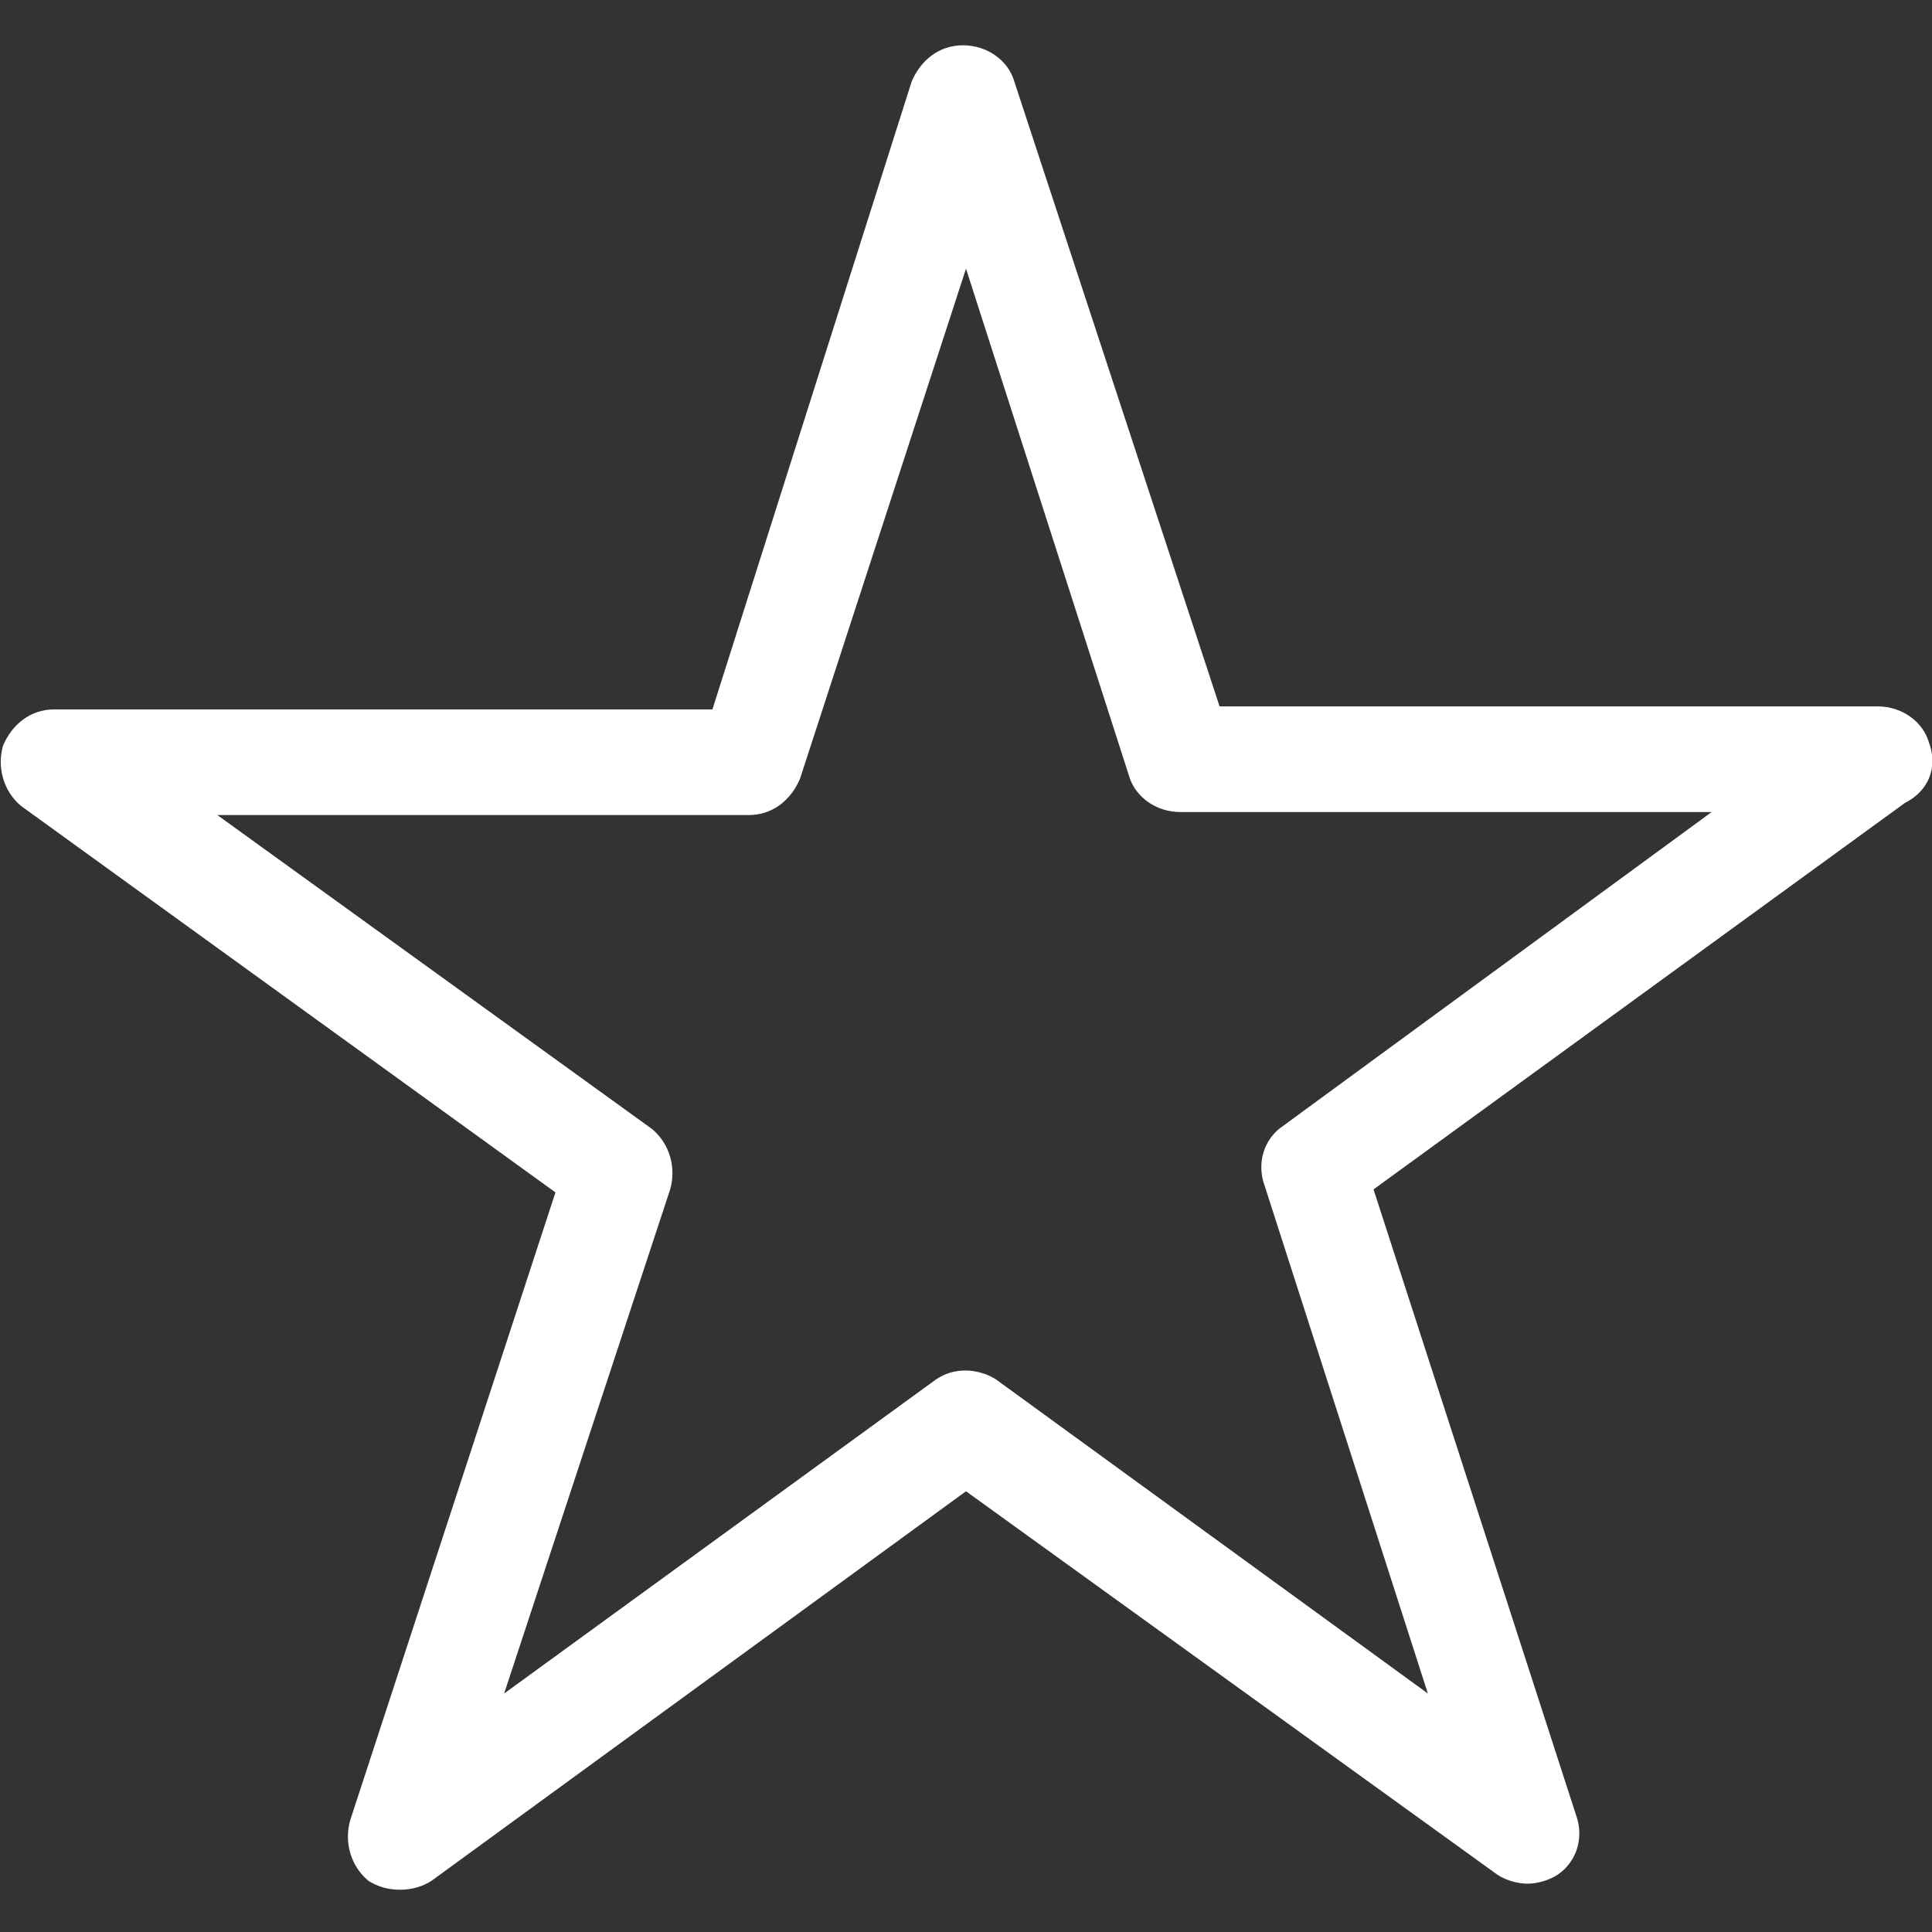 <svg version="1.1" xmlns="http://www.w3.org/2000/svg" width="32" height="32" viewBox="0 0 32 32" fill="#FFFFFF">
<rect x="0" y="0" width="32" height="32" fill="#333333" stroke="none"/>
<title>star</title>
<path d="M31.95 12.3c-0.1-0.35-0.45-0.6-0.85-0.6h-10.9l-3.4-10.35c-0.1-0.35-0.45-0.6-0.85-0.6s-0.7 0.25-0.85 0.6l-3.3 10.4h-10.9c-0.4 0-0.7 0.25-0.85 0.6-0.1 0.35 0 0.75 0.3 1l8.85 6.4-3.4 10.4c-0.1 0.35 0 0.75 0.3 1 0.3 0.2 0.75 0.2 1.050 0l8.85-6.45 8.8 6.35c0.15 0.1 0.35 0.15 0.5 0.15s0.35-0.050 0.5-0.15c0.3-0.2 0.45-0.6 0.3-1l-3.35-10.35 8.8-6.4c0.4-0.2 0.55-0.6 0.4-1zM11.1 19.7c0.1-0.35 0-0.75-0.3-1l-7.2-5.2h8.8c0.4 0 0.7-0.25 0.85-0.6l2.75-8.45 2.7 8.4c0.1 0.35 0.45 0.6 0.85 0.6h8.8l-7.1 5.2c-0.3 0.2-0.45 0.6-0.3 1l2.7 8.4-7.15-5.2c-0.15-0.1-0.35-0.15-0.5-0.15-0.2 0-0.35 0.050-0.5 0.15l-7.15 5.2 2.75-8.35z"></path>
</svg>
